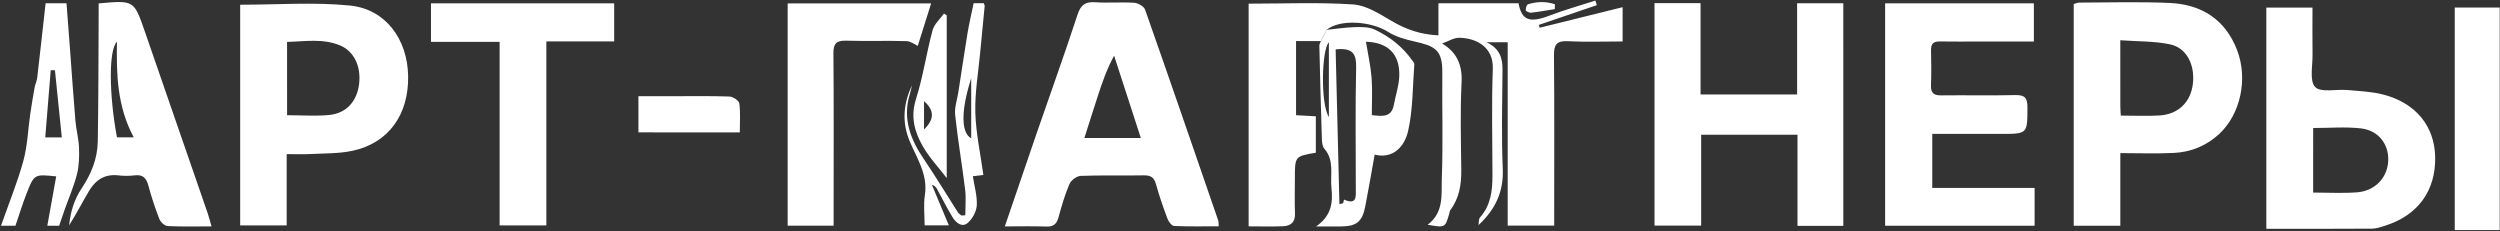 <?xml version="1.0" encoding="UTF-8"?> <svg xmlns="http://www.w3.org/2000/svg" width="995" height="92" viewBox="0 0 995 92" fill="none"><rect x="0" y="0" width="995" height="92" fill="#333333" stroke="none"/><path d="M525.74 16.35C522.59 16.35 519.44 16.35 515.83 16.35C515.83 26.26 515.83 35.8 515.83 45.85C518.34 45.99 520.89 46.13 523.7 46.29C523.7 51.32 523.7 56.07 523.7 60.78C515.36 62.19 515.36 62.19 515.36 71.06C515.36 75.73 515.22 80.4 515.4 85.05C515.53 88.55 513.61 89.92 510.64 90.04C506.19 90.23 501.72 90.09 496.95 90.09C496.95 60.24 496.95 30.88 496.95 1.46C511.06 1.46 524.88 0.85 538.59 1.77C543.83 2.12 549.09 5.55 553.88 8.36C559.52 11.67 565.31 13.75 572.49 14.07C572.49 9.74 572.49 5.69 572.49 1.31C583.56 1.31 593.97 1.31 604.38 1.31C605.66 8.17 608.81 9.23 616.75 6.19C622.71 3.91 628.88 2.2 634.95 0.23C635.15 0.84 635.34 1.44 635.54 2.05C627.84 4.67 620.14 7.29 612.44 9.91C612.56 10.29 612.67 10.67 612.79 11.04C623.87 8.3 634.95 5.55 645.8 2.86C645.8 6.85 645.8 11.36 645.8 16.5C638.26 16.5 631.12 16.77 624.02 16.4C619.47 16.16 618.44 17.82 618.48 22.1C618.68 42.59 618.57 63.08 618.57 83.58C618.57 85.54 618.57 87.51 618.57 89.79C612.28 89.79 606.52 89.79 600.06 89.79C600.06 65.56 600.06 41.35 600.06 16.83C597.14 16.83 594.9 16.83 591.67 16.83C596.98 19.35 598.04 23.19 598 27.81C597.88 40.97 597.55 54.15 598.1 67.29C598.48 76.34 595.13 83.37 588.43 89.6C588.62 88.56 588.45 87.22 589.05 86.54C593.29 81.74 594.01 75.96 594 69.93C593.99 55.77 593.61 41.59 594.14 27.45C594.47 18.57 587.42 15.16 580.83 15.03C578.61 14.99 576.36 16.47 573.96 17.32C579.57 20.64 582.07 25.57 581.71 32.68C581.13 44.31 581.46 56 581.59 67.66C581.65 73.44 580.8 78.85 577.25 83.59C576.97 83.96 576.95 84.53 576.81 85.01C575.16 90.68 575.16 90.68 568.21 89.44C574.83 84.49 573.61 77.23 573.85 70.78C574.36 56.8 573.91 42.79 574.04 28.8C574.12 19.71 571.03 18.32 562.8 16.47C559.23 15.67 555.48 14.6 552.44 12.68C545.57 8.34 533.15 7.6 528.02 11.86C527.27 13.36 526.5 14.85 525.74 16.35Z" fill="white"></path><path d="M733.64 89.9C727.55 89.9 721.77 89.9 715.4 89.9C715.4 77.8 715.4 65.88 715.4 53.63C702.41 53.63 690 53.63 677.06 53.63C677.06 65.69 677.06 77.59 677.06 89.8C670.64 89.8 664.75 89.8 658.5 89.8C658.5 60.27 658.5 30.9 658.5 1.25C664.59 1.25 670.36 1.25 676.82 1.25C676.82 13.22 676.82 25.26 676.82 37.6C689.88 37.6 702.27 37.6 715.25 37.6C715.25 25.39 715.25 13.48 715.25 1.29C721.6 1.29 727.36 1.29 733.63 1.29C733.64 30.62 733.64 59.97 733.64 89.9Z" fill="white"></path><path d="M399.92 90.11C404.28 77.34 408.33 65.39 412.44 53.47C417.93 37.58 423.63 21.77 428.87 5.8C430.17 1.83 432.02 0.64 435.97 0.9C441.11 1.24 446.3 0.77 451.45 1.11C452.98 1.21 455.28 2.54 455.74 3.83C465.58 31.77 475.21 59.78 484.87 87.79C485.02 88.24 484.96 88.76 485.05 90.07C479.06 90.07 473.18 90.2 467.31 89.94C466.36 89.9 465.09 88.22 464.65 87.04C462.96 82.53 461.37 77.96 460.09 73.32C459.32 70.53 457.9 69.73 455.11 69.79C446.79 69.96 438.45 69.68 430.13 70C428.55 70.06 426.29 71.73 425.65 73.22C423.82 77.48 422.52 82 421.29 86.49C420.55 89.18 419.25 90.29 416.38 90.17C411.25 89.97 406.1 90.11 399.92 90.11ZM454.05 54.93C450.38 43.62 446.9 32.88 443.41 22.14C440.47 27.62 438.66 32.92 436.92 38.25C435.15 43.65 433.45 49.08 431.58 54.93C439.31 54.93 446.08 54.93 454.05 54.93Z" fill="white"></path><path d="M809.77 89.83C789.84 89.83 770.26 89.83 750.28 89.83C750.28 60.43 750.28 31.06 750.28 1.33C769.85 1.33 789.43 1.33 809.48 1.33C809.48 6.1 809.48 10.95 809.48 16.52C802.29 16.52 795.17 16.52 788.05 16.52C782.72 16.52 777.39 16.61 772.06 16.5C769.48 16.45 768.48 17.45 768.55 20.02C768.66 24.68 768.71 29.35 768.53 34.01C768.41 37.14 769.75 38 772.68 37.96C782.51 37.84 792.34 38.08 802.16 37.84C805.99 37.75 806.94 39.11 806.92 42.74C806.88 53.29 807.02 53.29 796.41 53.29C787.44 53.29 778.47 53.29 769.04 53.29C769.04 60.56 769.04 67.39 769.04 74.81C782.68 74.81 796.09 74.81 809.77 74.81C809.77 79.98 809.77 84.58 809.77 89.83Z" fill="white"></path><path d="M114.1 61.34C114.1 71.16 114.1 80.25 114.1 89.72C107.71 89.72 101.82 89.72 95.59 89.72C95.59 60.24 95.59 30.86 95.59 1.88C110.36 1.88 124.9 0.78 139.19 2.19C153.44 3.6 162.2 15.57 162.44 30.31C162.69 45.69 154.59 56.95 140.32 60.01C134.85 61.18 129.08 61.01 123.44 61.31C120.5 61.47 117.55 61.34 114.1 61.34ZM114.26 45.86C120.25 45.86 125.75 46.29 131.15 45.75C137.89 45.07 142.09 40.26 142.92 33.47C143.77 26.45 140.94 20.4 135.3 18.06C128.47 15.22 121.4 16.51 114.25 16.67C114.26 26.68 114.26 35.96 114.26 45.86Z" fill="white"></path><path d="M843.89 60.94C843.89 71.11 843.89 80.34 843.89 89.83C837.44 89.83 831.55 89.83 825.34 89.83C825.34 60.33 825.34 31.11 825.34 1.62C826.01 1.43 826.77 1.03 827.53 1.03C839.51 1.01 851.51 0.65 863.47 1.17C876.15 1.73 885.67 7.69 890.37 19.96C894.76 31.44 891.72 45.39 883.32 53.24C878.24 57.98 872.12 60.51 865.29 60.86C858.35 61.21 851.39 60.94 843.89 60.94ZM844.07 46.01C849.62 46.01 854.61 46.27 859.55 45.95C867.02 45.46 871.89 40.63 872.76 33.4C873.67 25.87 870.29 19.03 863.69 17.65C857.37 16.33 850.73 16.52 843.88 16.02C843.88 25.51 843.87 33.79 843.89 42.08C843.89 43.21 843.99 44.34 844.07 46.01Z" fill="white"></path><path d="M244.44 1.32C244.44 6.38 244.44 11.11 244.44 16.47C235.41 16.47 226.67 16.47 217.45 16.47C217.45 41.16 217.45 65.22 217.45 89.7C211.1 89.7 205.24 89.7 198.85 89.7C198.85 65.55 198.85 41.5 198.85 16.66C189.51 16.66 180.66 16.66 171.53 16.66C171.53 11.13 171.53 6.4 171.53 1.32C195.78 1.32 219.83 1.32 244.44 1.32Z" fill="white"></path><path d="M370.59 1.36C368.69 7.38 366.76 13.52 365.27 18.26C364.24 17.8 362.52 16.43 360.77 16.37C352.79 16.13 344.79 16.44 336.81 16.19C332.91 16.07 331.67 17.3 331.7 21.26C331.88 42.06 331.78 62.86 331.78 83.67C331.78 85.62 331.78 87.57 331.78 89.82C325.41 89.82 319.65 89.82 313.49 89.82C313.49 60.44 313.49 31.09 313.49 1.36C332.7 1.36 351.87 1.36 370.59 1.36Z" fill="white"></path><path d="M39.27 1.36C53.27 0.08 53.31 0.06 57.54 12.24C65.95 36.44 74.3 60.66 82.66 84.88C83.19 86.41 83.57 87.98 84.19 90.1C77.99 90.1 72.35 90.26 66.72 89.97C65.55 89.91 63.92 88.4 63.44 87.19C61.74 82.86 60.28 78.42 59.07 73.92C58.26 70.9 56.91 69.36 53.57 69.79C51.44 70.06 49.22 70.05 47.09 69.8C41.72 69.16 38.02 71.63 35.45 75.97C32.77 80.49 30.37 85.18 27.5 89.7C28.05 84.44 29.48 79.47 32.52 74.93C36.27 69.33 38.79 63.15 38.91 56.39C39.2 39.91 39.17 23.43 39.26 6.95C39.28 5.16 39.27 3.37 39.27 1.36ZM46.55 16.6C43.11 20 43.48 38.35 46.56 54.67C48.4 54.67 50.22 54.67 53.23 54.67C46.58 42.25 46.32 29.49 46.55 16.6Z" fill="white"></path><path d="M525.74 16.35C526.5 14.86 527.27 13.36 528.03 11.87C531.78 11.49 535.53 10.9 539.28 10.8C541.91 10.73 544.87 10.7 547.15 11.78C553.06 14.58 558.21 18.57 562.05 24.01C562.39 24.5 562.94 25.07 562.9 25.57C562.23 34.44 562.37 43.5 560.44 52.09C559.02 58.42 554.35 63.37 547.12 61.54C545.81 68.79 544.67 75.47 543.38 82.13C542.19 88.25 539.84 90.11 533.7 90.12C530.96 90.12 528.21 90.12 523.82 90.12C530.31 85.59 530.45 80.08 529.91 74.73C529.38 69.54 531.16 63.87 527.12 59.22C526.35 58.33 526.15 56.74 526.11 55.45C525.71 43.03 525.39 30.6 525.1 18.17C525.08 17.57 525.51 16.96 525.74 16.35ZM533.09 81.27C533.58 81.14 534.08 81.01 534.57 80.88C534.69 80.4 534.8 79.92 534.92 79.44C540.22 81.77 539.61 78.01 539.61 74.89C539.61 58.93 539.39 42.96 539.74 27.01C539.85 21.78 538.79 18.88 531.58 19.65C532.08 40.11 532.59 60.69 533.09 81.27ZM543.64 16.61C544.45 21.55 545.52 26.22 545.89 30.95C546.27 35.85 545.98 40.81 545.98 45.81C550.2 46.3 553.82 46.8 554.76 41.7C555.46 37.91 556.78 34.15 556.91 30.34C557.23 21.54 552.41 16.85 543.64 16.61ZM528.89 16.84C526.06 19.58 525.46 41.08 528.89 46.6C528.89 36.06 528.89 26.36 528.89 16.84Z" fill="white"></path><path d="M23.55 89.83C22.19 89.83 20.77 89.83 18.83 89.83C20.05 83.05 21.21 76.63 22.37 70.2C13.7 69.3 13.61 69.27 10.59 76.99C8.98 81.1 7.69 85.33 6.15 89.83C4.76 89.83 3.01 89.83 0.4 89.83C3.54 80.9 6.94 72.62 9.29 64.05C10.93 58.08 11.13 51.71 12.02 45.53C12.54 41.94 13.14 38.37 13.78 34.8C14.01 33.5 14.66 32.26 14.81 30.95C15.96 21.15 17.03 11.34 18.15 1.31C21.63 1.31 24.01 1.31 26.47 1.31C26.94 7.49 27.39 13.4 27.84 19.31C28.56 28.88 29.2 38.46 30.01 48.02C30.32 51.63 31.32 55.2 31.45 58.8C31.58 62.33 31.49 66.01 30.62 69.39C29.36 74.29 27.31 78.98 25.62 83.76C24.92 85.73 24.27 87.71 23.55 89.83ZM18.01 54.69C20.4 54.69 22.73 54.69 24.6 54.69C23.66 45.51 22.76 36.74 21.87 27.98C21.31 27.96 20.75 27.94 20.19 27.91C19.48 36.7 18.76 45.48 18.01 54.69Z" fill="white"></path><path d="M384.19 85.67C384.19 82.29 384.53 78.86 384.13 75.53C382.92 65.58 381.21 55.7 380.15 45.74C379.83 42.75 380.98 39.6 381.45 36.52C382.65 28.74 383.79 20.95 385.08 13.18C385.73 9.28 386.65 5.43 387.51 1.27C388.81 1.27 390.21 1.27 391.52 1.27C391.71 1.81 391.93 2.13 391.9 2.42C391.32 8.52 390.69 14.62 390.13 20.72C389.39 28.73 387.97 36.77 388.18 44.76C388.4 52.98 390.22 61.16 391.38 69.63C390.37 69.75 388.94 69.92 387.19 70.13C387.8 74.13 388.96 77.95 388.76 81.7C388.64 84.13 387.06 87.05 385.2 88.68C382.9 90.69 380.51 88.7 379.17 86.54C376.96 82.95 375.09 79.16 373.06 75.45C372.63 74.66 372.14 73.91 370.88 73.52C373.09 78.8 375.29 84.08 377.64 89.69C374.76 89.69 371.74 89.69 368 89.69C368 85.78 367.5 81.6 368.11 77.59C369.35 69.42 364.91 63.05 362.05 56.19C358.88 48.59 359.54 41.23 362.97 33.95C362.68 35.15 362.43 36.37 362.08 37.55C359.16 47.22 362.36 55.47 367.73 63.39C372.43 70.31 376.74 77.5 381.26 84.54C381.58 85.04 382.18 85.37 382.65 85.78C383.16 85.73 383.68 85.7 384.19 85.67ZM386.54 55.04C386.54 46.9 386.54 38.91 386.54 31.15C382.51 43.68 382.36 52.83 386.54 55.04Z" fill="white"></path><path d="M254.09 52.68C254.09 47.92 254.09 43.49 254.09 38.29C258.46 38.29 262.71 38.29 266.95 38.29C274.75 38.29 282.55 38.15 290.34 38.42C291.74 38.47 294.1 40.05 294.25 41.17C294.75 44.87 294.44 48.67 294.44 52.69C280.79 52.68 267.74 52.68 254.09 52.68Z" fill="white"></path><path d="M376.8 70.88C373.47 66.54 369.85 62.7 367.3 58.25C364.02 52.53 362.31 46.54 364.55 39.48C367.39 30.53 368.72 21.12 371.16 12.04C371.82 9.59 374.14 7.59 375.7 5.39C376.07 5.64 376.43 5.88 376.8 6.13C376.8 27.52 376.8 48.91 376.8 70.88ZM367.76 40.24C367.76 44.07 367.76 47.59 367.76 51.52C372 47.41 371.88 43.89 367.76 40.24Z" fill="white"></path><path d="M618.81 3.63C615.69 4.12 612.57 4.7 609.43 5.05C608.71 5.13 607.36 4.56 607.27 4.1C607.12 3.36 607.6 1.88 608.13 1.71C611.75 0.57 615.37 0.5 618.85 1.71C618.84 2.35 618.83 2.99 618.81 3.63Z" fill="white"></path><path d="M902 3.02C907.98 3.02 913.72 3.02 920.37 3.02C920.37 9.25 920.3 15.48 920.39 21.72C920.46 26.17 919.11 32.21 921.43 34.62C923.68 36.95 929.81 35.43 934.22 35.83C939.01 36.26 943.9 36.44 948.52 37.63C961.49 40.98 968.95 50.23 969.2 62.45C969.47 75.81 962.42 85.6 949.47 89.76C947.73 90.32 945.92 90.99 944.14 91C930.22 91.1 916.3 91.06 902 91.06C902 62 902 32.67 902 3.02ZM920.63 76.64C926.82 76.64 932.49 76.98 938.11 76.55C945.35 76 950.28 70.64 950.52 63.86C950.75 57.37 946.63 51.91 939.64 51.1C933.47 50.39 927.14 50.95 920.64 50.95C920.63 59.53 920.63 67.79 920.63 76.64Z" fill="white"></path><path d="M994.88 91.57C988.82 91.57 983.07 91.57 976.99 91.57C976.99 61.98 976.99 32.65 976.99 3C982.97 3 988.72 3 994.88 3C994.88 32.4 994.88 61.73 994.88 91.57Z" fill="white"></path></svg> 